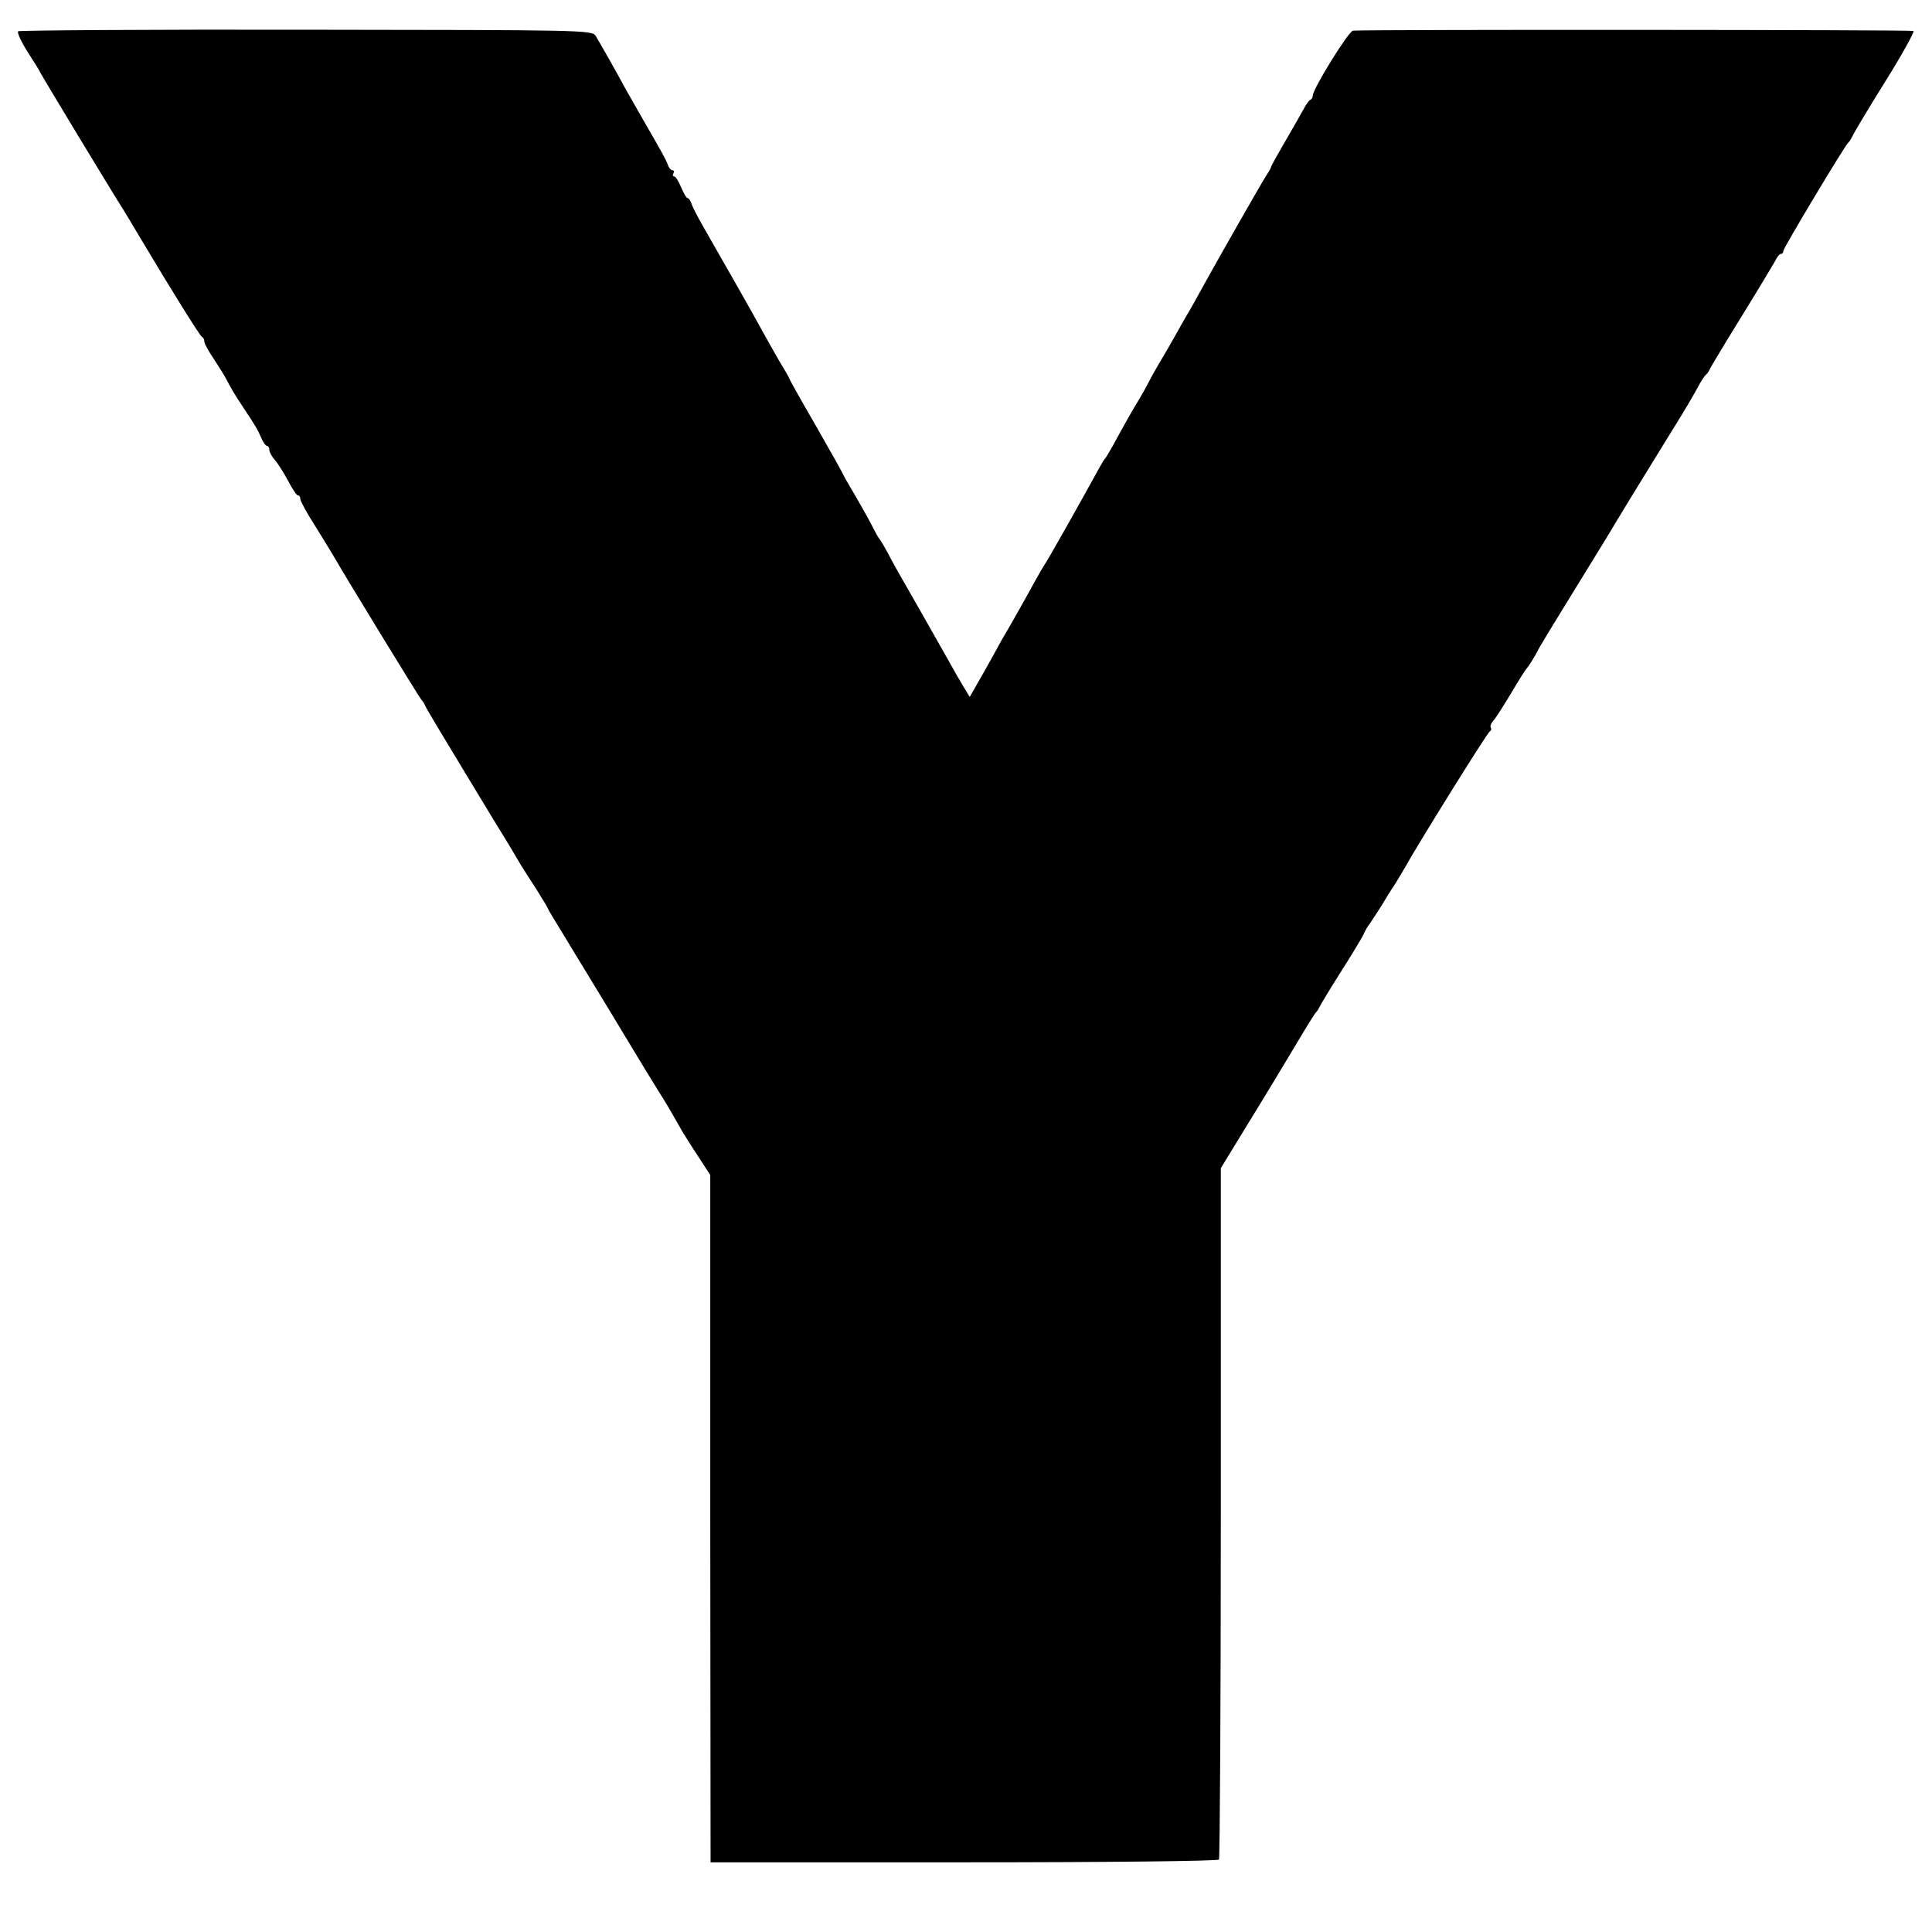 <?xml version="1.0" standalone="no"?>
<!DOCTYPE svg PUBLIC "-//W3C//DTD SVG 20010904//EN"
 "http://www.w3.org/TR/2001/REC-SVG-20010904/DTD/svg10.dtd">
<svg version="1.0" xmlns="http://www.w3.org/2000/svg"
 width="624pt" height="624pt" viewBox="0 0 624 624"
 preserveAspectRatio="xMidYMid meet">
<g transform="translate(0,624) scale(0.1,-0.1)"
fill="#000000" stroke="none">
<path d="M59 6139 c-5 -3 9 -33 31 -68 22 -34 40 -63 40 -65 0 -3 239 -398
270 -446 5 -8 27 -44 48 -80 109 -183 198 -325 204 -328 5 -2 8 -9 8 -15 0 -7
14 -32 31 -57 16 -25 35 -54 40 -65 13 -25 29 -53 54 -90 38 -57 46 -70 58
-97 6 -16 15 -28 19 -28 4 0 8 -6 8 -13 0 -7 8 -22 18 -33 9 -10 28 -40 42
-66 14 -27 28 -48 32 -48 5 0 8 -5 8 -12 0 -6 21 -45 48 -87 26 -42 52 -84 57
-93 37 -65 281 -464 286 -468 3 -3 8 -10 10 -15 2 -6 27 -48 54 -93 28 -46 59
-98 70 -116 11 -18 55 -91 98 -162 44 -71 84 -138 90 -149 7 -11 29 -46 50
-78 20 -32 37 -60 37 -62 0 -2 18 -32 39 -66 68 -111 255 -420 271 -447 9 -15
28 -46 43 -70 25 -39 42 -68 81 -137 7 -11 29 -47 51 -80 l39 -60 0 -1110 1
-1110 818 0 c470 0 821 4 824 9 3 5 6 509 6 1121 l0 1112 88 144 c49 79 116
191 151 249 34 58 65 107 68 110 4 3 9 12 13 20 4 8 34 58 67 110 33 52 66
106 73 120 6 14 15 30 20 35 4 6 20 30 36 55 15 25 36 59 47 75 10 17 24 39
30 50 40 73 269 441 276 443 4 2 6 7 3 12 -3 5 1 14 8 22 7 7 32 47 57 88 24
41 47 77 50 80 7 7 28 41 37 59 3 8 58 98 121 200 63 102 120 195 126 206 11
19 163 267 198 323 22 35 59 97 77 131 8 14 17 28 21 31 4 3 9 10 11 15 2 6
49 84 104 173 55 89 104 171 110 182 5 11 13 20 17 20 5 0 8 4 8 10 0 9 199
341 210 350 4 3 9 12 13 20 3 8 50 87 105 175 55 88 96 162 92 165 -6 4 -1741
5 -1810 1 -14 -1 -130 -188 -130 -210 0 -5 -3 -11 -7 -13 -5 -1 -15 -16 -24
-33 -9 -16 -36 -64 -60 -105 -24 -41 -44 -77 -44 -80 0 -3 -8 -16 -17 -30 -16
-25 -166 -288 -208 -365 -12 -22 -29 -53 -39 -70 -10 -16 -29 -50 -43 -75 -14
-25 -38 -67 -55 -95 -16 -27 -32 -57 -36 -65 -4 -8 -15 -28 -25 -45 -22 -35
-61 -105 -88 -155 -11 -19 -21 -37 -24 -40 -3 -3 -10 -14 -16 -25 -72 -131
-172 -308 -181 -320 -4 -6 -17 -28 -29 -50 -12 -22 -44 -80 -72 -129 -29 -49
-52 -90 -52 -91 0 -1 -20 -36 -44 -79 l-44 -77 -20 33 c-11 18 -30 51 -42 73
-51 91 -143 252 -162 285 -11 19 -30 53 -41 75 -12 22 -24 42 -27 45 -3 3 -12
19 -20 35 -8 17 -34 63 -57 103 -24 40 -43 74 -43 76 0 1 -38 69 -85 151 -47
81 -85 149 -85 151 0 2 -14 27 -32 56 -17 29 -43 76 -58 103 -25 46 -102 182
-187 330 -19 33 -37 68 -40 78 -3 9 -8 17 -12 17 -4 0 -13 16 -21 35 -8 19
-18 35 -22 35 -5 0 -6 5 -3 10 3 6 2 10 -3 10 -5 0 -12 8 -15 18 -6 16 -19 40
-78 142 -14 25 -40 70 -57 100 -34 63 -82 147 -98 174 -11 19 -42 19 -934 20
-507 1 -926 -2 -931 -5z"/>
</g>
</svg>
